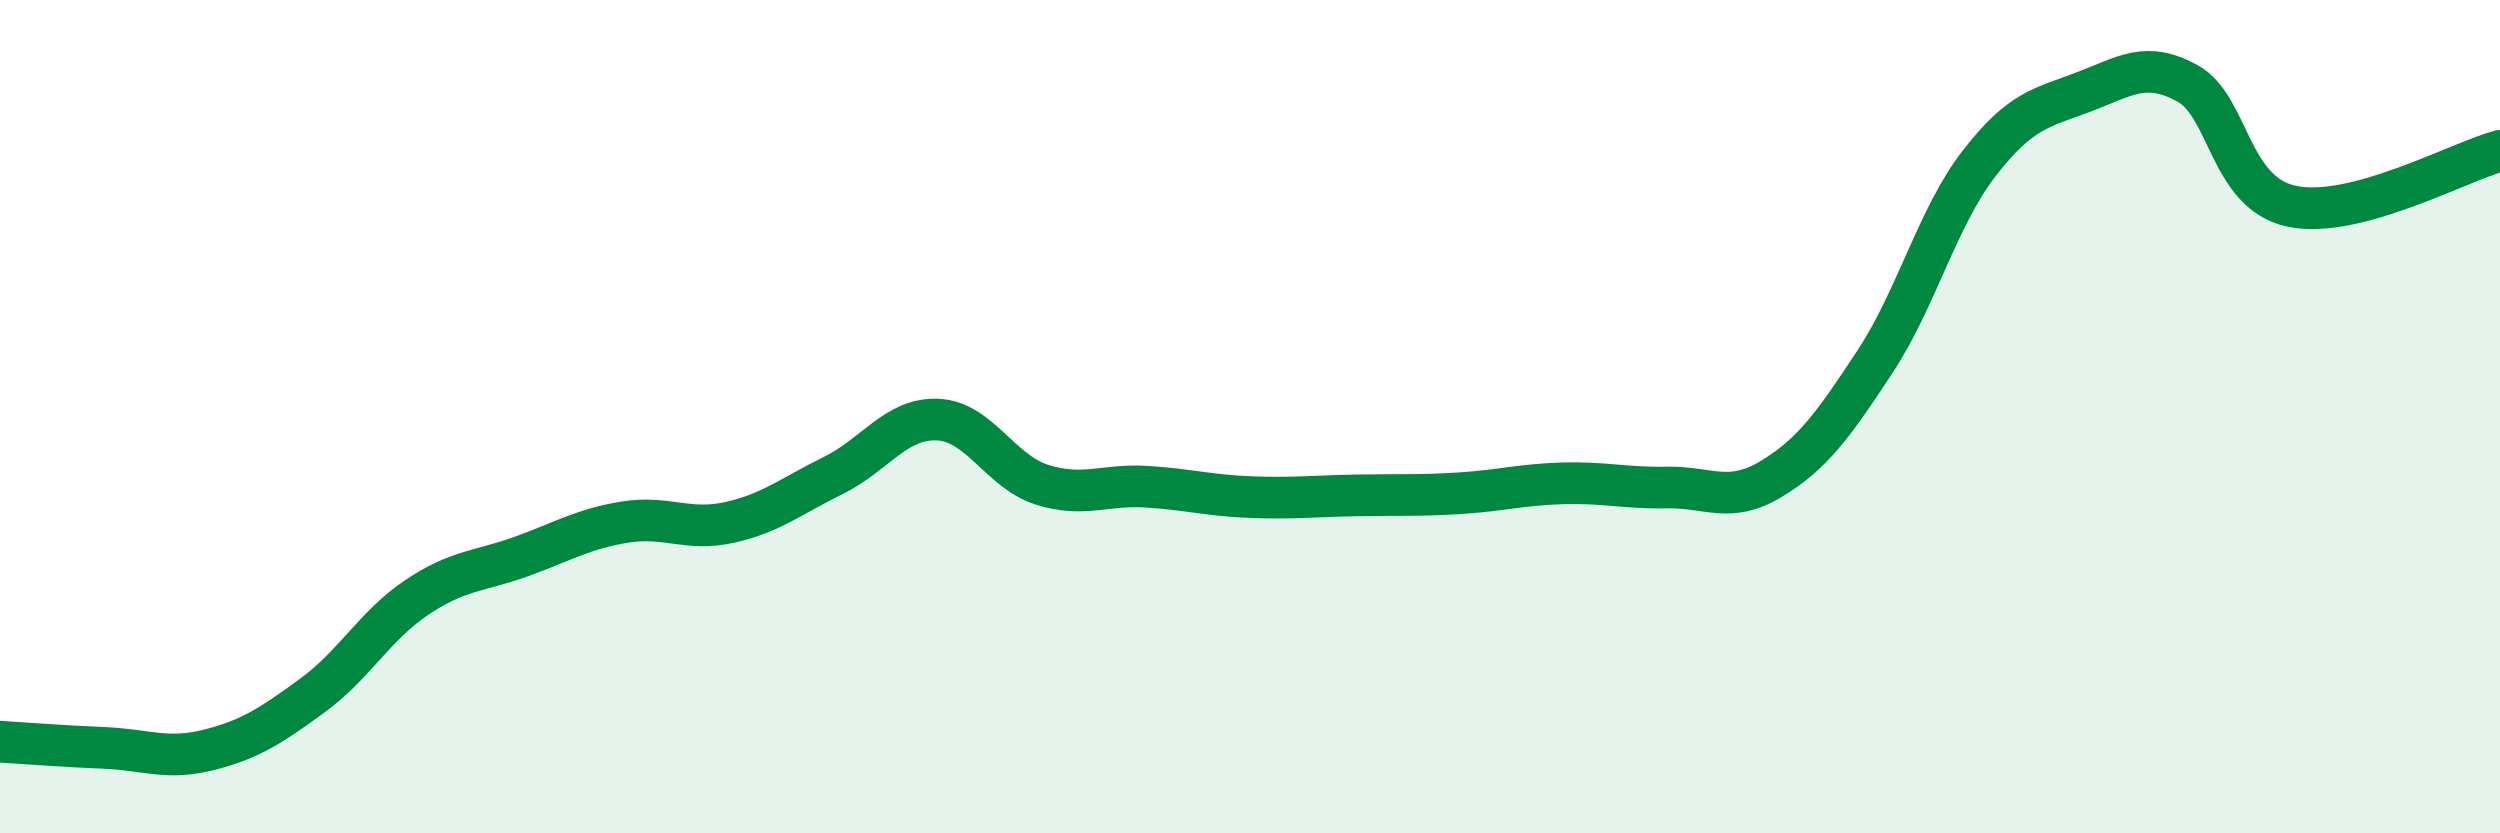 
    <svg width="60" height="20" viewBox="0 0 60 20" xmlns="http://www.w3.org/2000/svg">
      <path
        d="M 0,17.8 C 0.5,17.83 1.5,17.91 2.5,17.95 C 3.5,17.99 4,18.25 5,18 C 6,17.75 6.5,17.42 7.5,16.69 C 8.5,15.96 9,15.01 10,14.34 C 11,13.67 11.5,13.72 12.5,13.36 C 13.5,13 14,12.69 15,12.53 C 16,12.37 16.5,12.76 17.5,12.54 C 18.5,12.32 19,11.9 20,11.41 C 21,10.92 21.5,10.03 22.5,10.07 C 23.5,10.11 24,11.31 25,11.63 C 26,11.95 26.5,11.62 27.5,11.68 C 28.5,11.74 29,11.89 30,11.93 C 31,11.97 31.5,11.91 32.5,11.89 C 33.5,11.87 34,11.9 35,11.84 C 36,11.78 36.5,11.63 37.5,11.6 C 38.5,11.57 39,11.72 40,11.7 C 41,11.68 41.5,12.1 42.5,11.5 C 43.5,10.9 44,10.2 45,8.68 C 46,7.16 46.5,5.21 47.5,3.92 C 48.5,2.63 49,2.59 50,2.21 C 51,1.83 51.5,1.45 52.5,2 C 53.5,2.55 53.5,4.63 55,4.95 C 56.5,5.27 59,3.89 60,3.62L60 20L0 20Z"
        fill="#008740"
        opacity="0.1"
        stroke-linecap="round"
        stroke-linejoin="round"
      />
      <path
        d="M 0,17.8 C 0.5,17.83 1.5,17.91 2.5,17.95 C 3.5,17.99 4,18.25 5,18 C 6,17.75 6.5,17.42 7.5,16.69 C 8.5,15.96 9,15.01 10,14.34 C 11,13.67 11.5,13.72 12.5,13.36 C 13.5,13 14,12.69 15,12.53 C 16,12.37 16.5,12.76 17.5,12.54 C 18.5,12.32 19,11.9 20,11.41 C 21,10.92 21.5,10.03 22.5,10.07 C 23.5,10.11 24,11.31 25,11.63 C 26,11.95 26.5,11.62 27.5,11.68 C 28.5,11.74 29,11.89 30,11.93 C 31,11.97 31.5,11.91 32.5,11.89 C 33.5,11.87 34,11.9 35,11.84 C 36,11.78 36.5,11.63 37.5,11.6 C 38.5,11.57 39,11.72 40,11.7 C 41,11.68 41.5,12.1 42.5,11.5 C 43.5,10.9 44,10.2 45,8.68 C 46,7.16 46.5,5.21 47.5,3.92 C 48.5,2.63 49,2.59 50,2.21 C 51,1.83 51.5,1.45 52.5,2 C 53.5,2.55 53.5,4.63 55,4.95 C 56.5,5.27 59,3.89 60,3.62"
        stroke="#008740"
        stroke-width="1"
        fill="none"
        stroke-linecap="round"
        stroke-linejoin="round"
      />
    </svg>
  